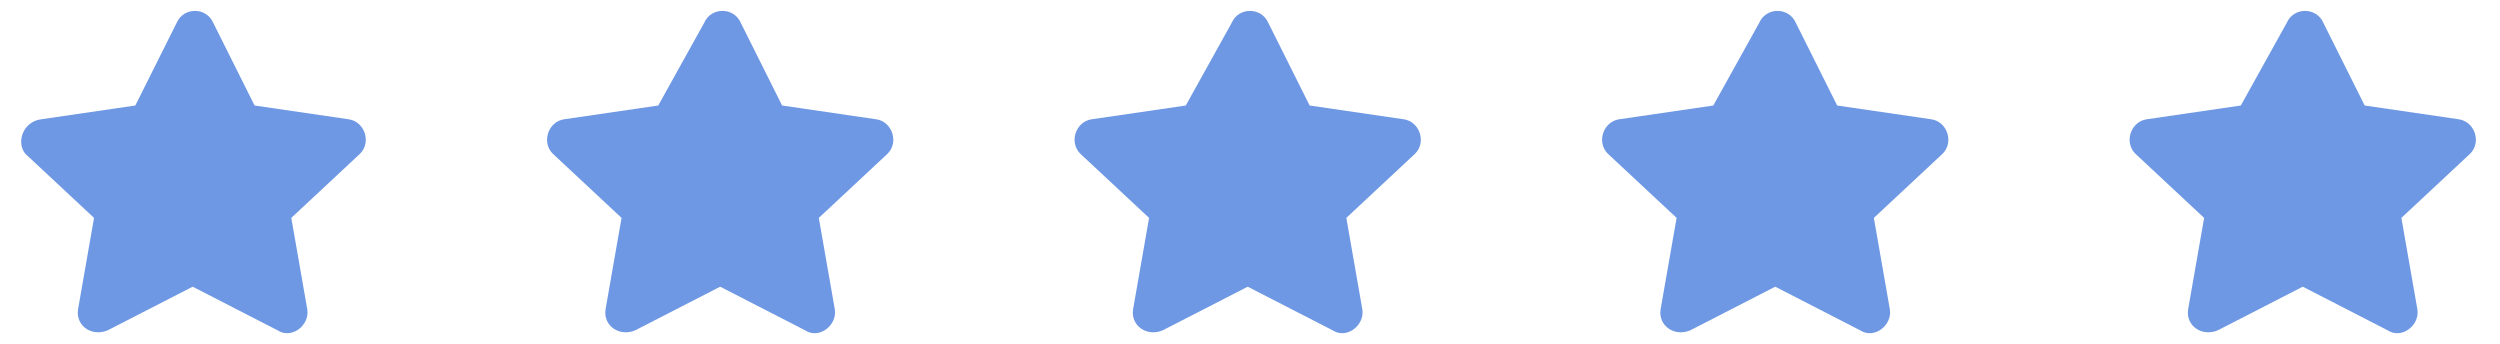 <?xml version="1.0" encoding="utf-8"?>
<!-- Generator: Adobe Illustrator 24.0.2, SVG Export Plug-In . SVG Version: 6.00 Build 0)  -->
<svg version="1.1" id="Capa_1" xmlns="http://www.w3.org/2000/svg" xmlns:xlink="http://www.w3.org/1999/xlink" x="0px" y="0px"
	 viewBox="0 0 109 15" style="enable-background:new 0 0 109 15;" xml:space="preserve">
<style type="text/css">
	.st0{fill:#6E98E3;}
</style>
<g>
	<g>
		<path class="st0" d="M9.3,1l1.8,3.6l4.1,0.6c0.7,0.1,1,1,0.5,1.5l-3,2.8l0.7,4c0.1,0.7-0.7,1.3-1.3,0.9l-3.7-1.9l-3.7,1.9
			c-0.7,0.3-1.4-0.2-1.3-0.9l0.7-4l-3-2.8C0.7,6.2,1,5.3,1.8,5.2l4.1-0.6L7.7,1C8,0.3,9,0.3,9.3,1z"/>
	</g>
	<g>
		<path class="st0" d="M32.3,1l1.8,3.6l4.1,0.6c0.7,0.1,1,1,0.5,1.5l-3,2.8l0.7,4c0.1,0.7-0.7,1.3-1.3,0.9l-3.7-1.9l-3.7,1.9
			c-0.7,0.3-1.4-0.2-1.3-0.9l0.7-4l-3-2.8c-0.5-0.5-0.2-1.4,0.5-1.5l4.1-0.6l2-3.6C31,0.3,32,0.3,32.3,1z"/>
	</g>
	<g>
		<path class="st0" d="M55.3,1l1.8,3.6l4.1,0.6c0.7,0.1,1,1,0.5,1.5l-3,2.8l0.7,4c0.1,0.7-0.7,1.3-1.3,0.9l-3.7-1.9l-3.7,1.9
			c-0.7,0.3-1.4-0.2-1.3-0.9l0.7-4l-3-2.8c-0.5-0.5-0.2-1.4,0.5-1.5l4.1-0.6l2-3.6C54,0.3,55,0.3,55.3,1z"/>
	</g>
	<g>
		<path class="st0" d="M78.3,1l1.8,3.6l4.1,0.6c0.7,0.1,1,1,0.5,1.5l-3,2.8l0.7,4c0.1,0.7-0.7,1.3-1.3,0.9l-3.7-1.9l-3.7,1.9
			c-0.7,0.3-1.4-0.2-1.3-0.9l0.7-4l-3-2.8c-0.5-0.5-0.2-1.4,0.5-1.5l4.1-0.6l2-3.6C77,0.3,78,0.3,78.3,1z"/>
	</g>
	<g>
		<path class="st0" d="M101.3,1l1.8,3.6l4.1,0.6c0.7,0.1,1,1,0.5,1.5l-3,2.8l0.7,4c0.1,0.7-0.7,1.3-1.3,0.9l-3.7-1.9l-3.7,1.9
			c-0.7,0.3-1.4-0.2-1.3-0.9l0.7-4l-3-2.8c-0.5-0.5-0.2-1.4,0.5-1.5l4.1-0.6l2-3.6C100,0.3,101,0.3,101.3,1z"/>
	</g>
</g>
</svg>
